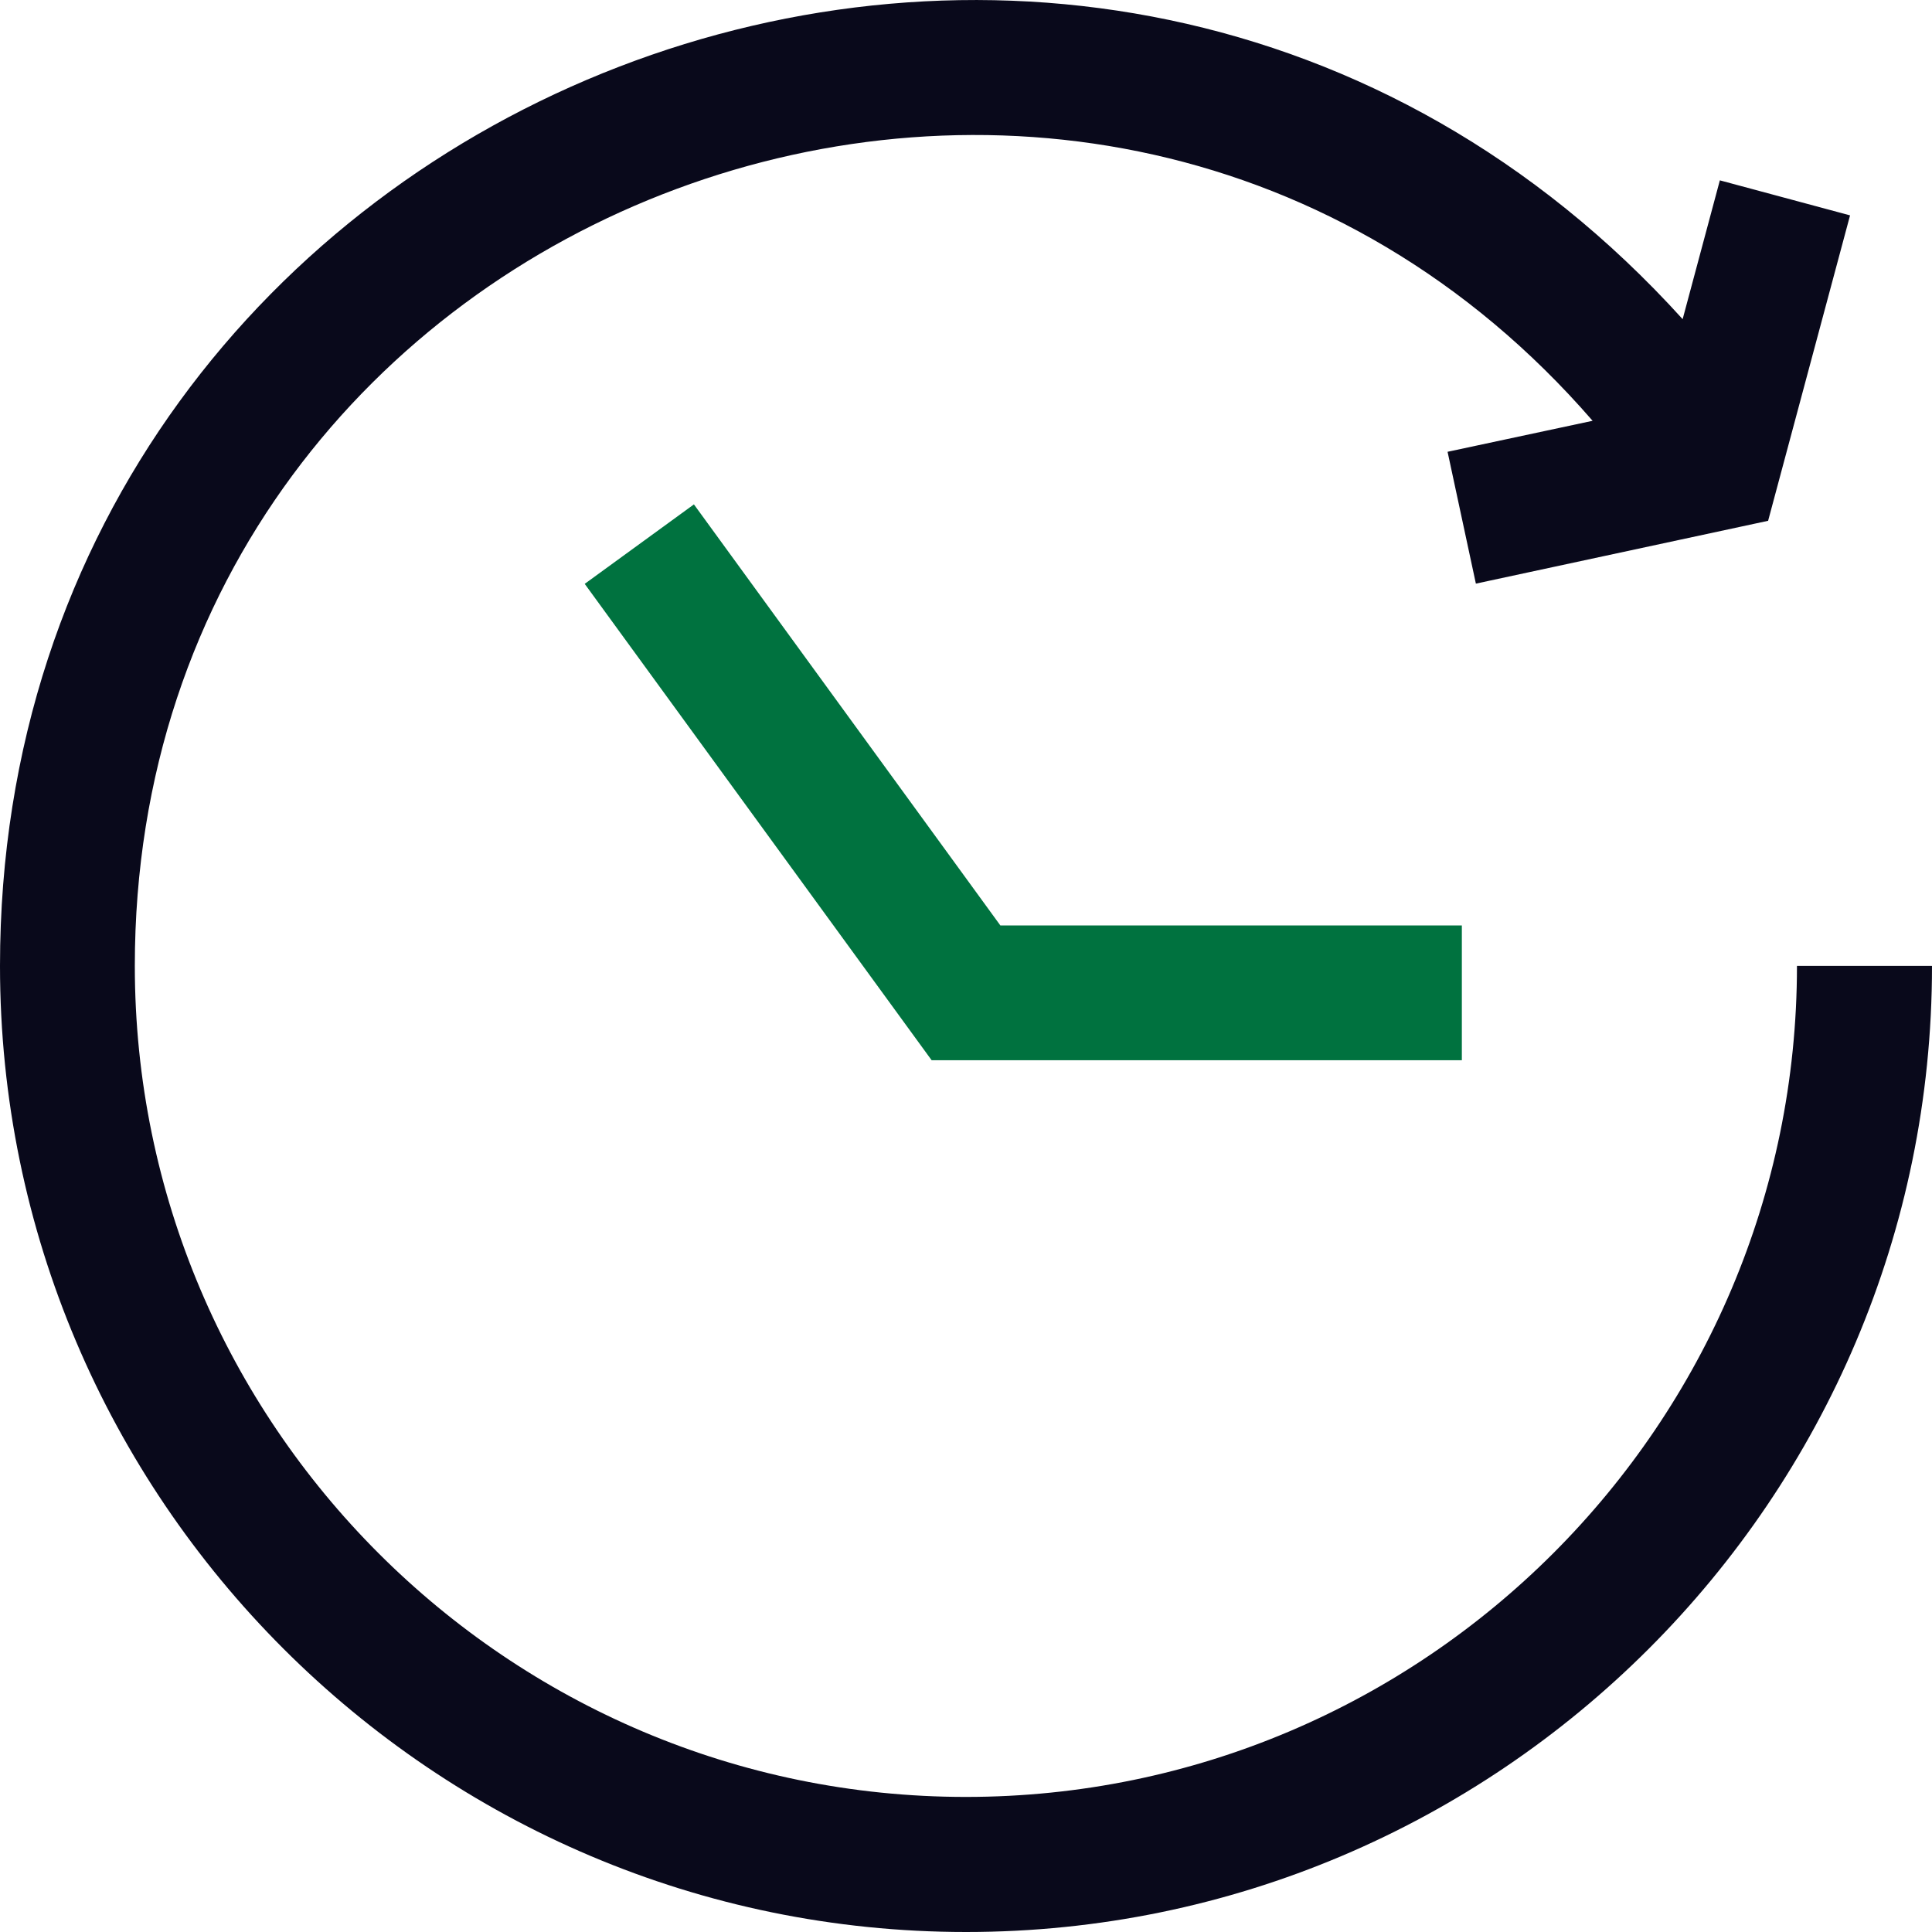 <svg width="46" height="46" viewBox="0 0 46 46" fill="none" xmlns="http://www.w3.org/2000/svg">
    <g clip-path="url(#tyvk6n1bla)">
        <path d="M46 23.003C46 35.686 35.68 46 23.003 46 10.327 46 0 35.68 0 22.997c0-20.95 25.936-31 40.063-15.398l.886-3.305 3.1.834-1.951 7.272-6.958 1.496-.674-3.139 3.453-.738C26.02-3.703 3.21 4.699 3.21 22.997c0 10.91 8.877 19.787 19.788 19.787 10.91 0 19.787-8.876 19.787-19.787h3.21l.006.006z" fill="#09091B"/>
        <path d="m13.921 13.902 2.593-1.887.007-.007 7.297 10.026h10.988v3.21H22.182l-8.26-11.342z" fill="#00723F"/>
    </g>
    <defs>
        <clipPath id="tyvk6n1bla">
            <path fill="#fff" d="M0 0h46v46H0z"/>
        </clipPath>
    </defs>
</svg>
